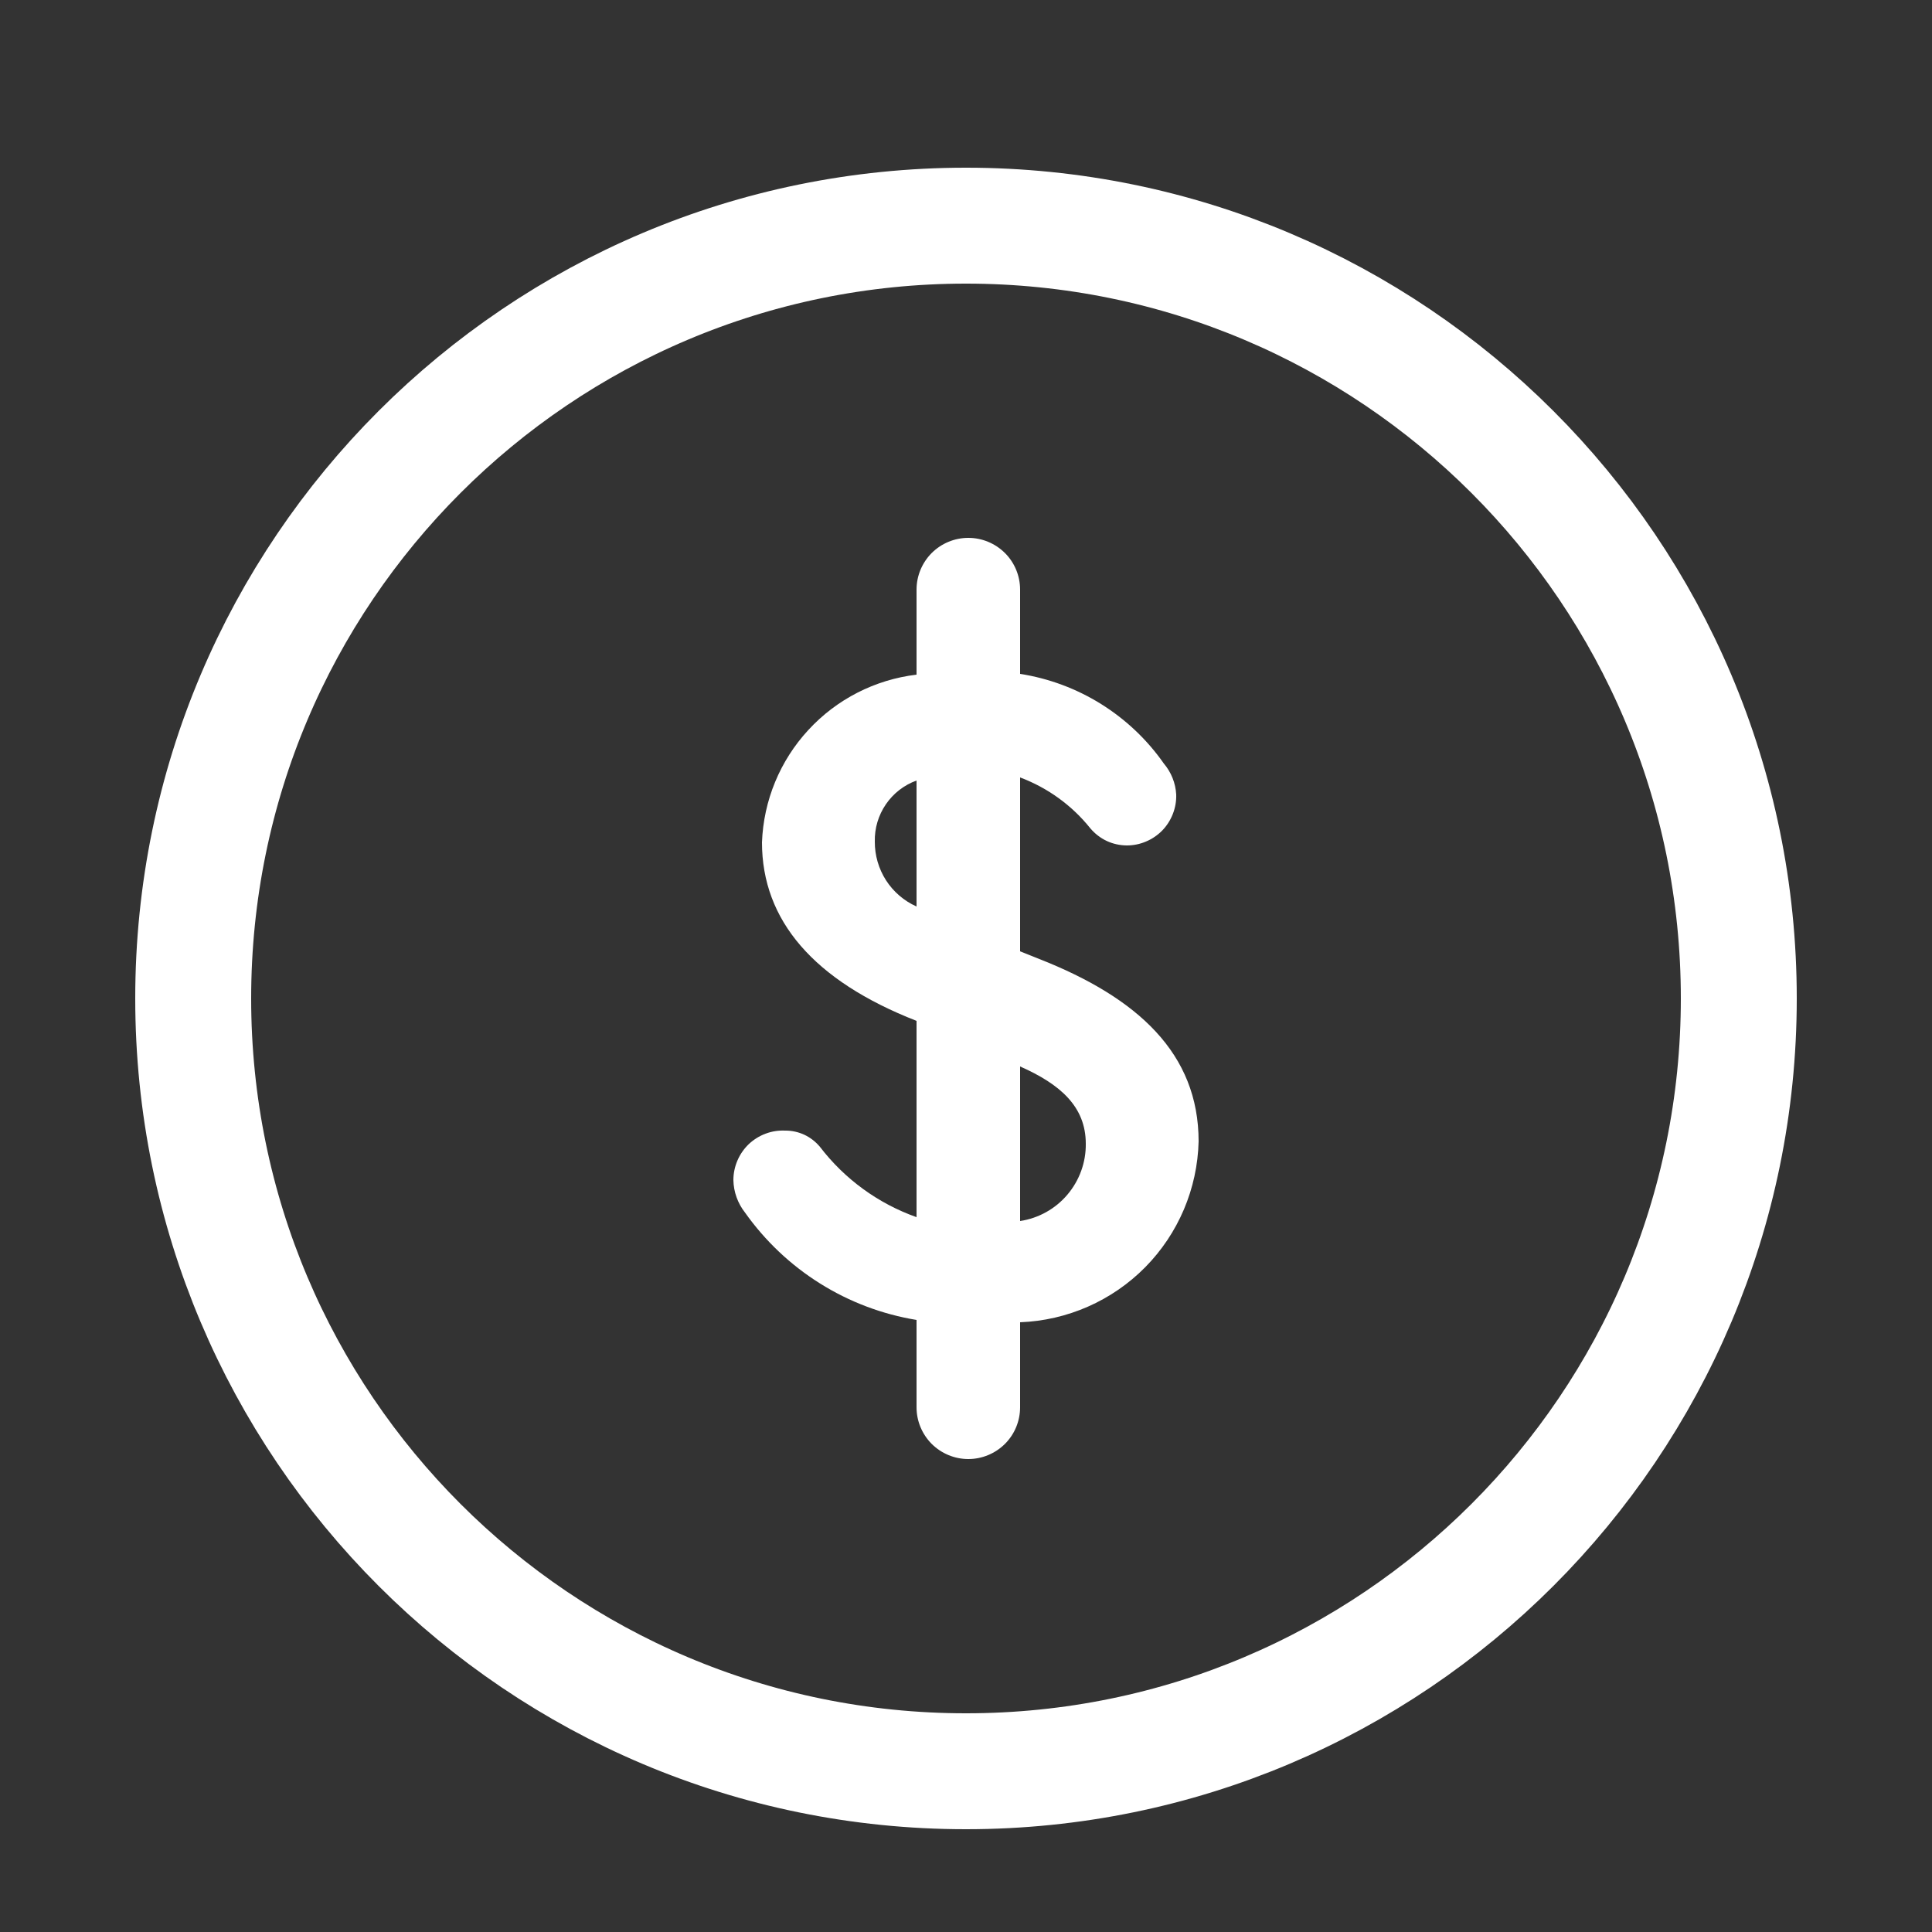 <svg width="25" height="25" viewBox="0 0 25 25" fill="none" xmlns="http://www.w3.org/2000/svg">
<rect x="0" y="0" width="25" height="25" fill="#333333" stroke="none"/>
<path d="M12.5 22.92C18.023 22.92 22.5 18.443 22.5 12.92C22.5 7.397 18.023 2.92 12.5 2.92C6.977 2.92 2.5 7.397 2.5 12.92C2.5 18.443 6.977 22.92 12.5 22.92Z" stroke="white" stroke-width="1.5" stroke-linecap="round" stroke-linejoin="round"/>
<path d="M13.2 17.11V18.21C13.2 18.388 13.13 18.558 13.004 18.684C12.878 18.809 12.708 18.88 12.53 18.88C12.352 18.88 12.182 18.809 12.056 18.684C11.931 18.558 11.86 18.388 11.86 18.21V17.08C11.416 17.007 10.992 16.847 10.611 16.608C10.229 16.369 9.9 16.057 9.64 15.69C9.546 15.57 9.493 15.423 9.49 15.27C9.49 15.183 9.508 15.098 9.542 15.018C9.576 14.938 9.626 14.866 9.688 14.806C9.751 14.747 9.825 14.7 9.906 14.67C9.987 14.639 10.074 14.626 10.16 14.63C10.246 14.629 10.331 14.648 10.409 14.684C10.487 14.721 10.555 14.774 10.61 14.84C10.93 15.258 11.364 15.574 11.86 15.75V13.21C10.53 12.69 9.86 11.91 9.86 10.9C9.88 10.359 10.093 9.843 10.46 9.446C10.826 9.048 11.323 8.794 11.86 8.73V7.63C11.86 7.452 11.931 7.282 12.056 7.156C12.182 7.031 12.352 6.96 12.53 6.96C12.708 6.96 12.878 7.031 13.004 7.156C13.13 7.282 13.2 7.452 13.2 7.63V8.72C13.572 8.778 13.929 8.911 14.248 9.11C14.568 9.31 14.844 9.571 15.06 9.88C15.155 9.992 15.212 10.133 15.22 10.28C15.223 10.366 15.208 10.451 15.177 10.531C15.146 10.611 15.1 10.684 15.04 10.746C14.98 10.807 14.909 10.856 14.83 10.889C14.751 10.923 14.666 10.94 14.58 10.94C14.491 10.939 14.402 10.92 14.321 10.882C14.24 10.844 14.168 10.788 14.11 10.72C13.872 10.422 13.557 10.194 13.2 10.06V12.31L13.45 12.41C14.72 12.91 15.51 13.63 15.51 14.77C15.495 15.381 15.248 15.963 14.819 16.398C14.39 16.832 13.811 17.087 13.2 17.11ZM11.86 11.73V10.1C11.699 10.158 11.56 10.266 11.463 10.408C11.366 10.55 11.316 10.718 11.32 10.89C11.319 11.067 11.369 11.241 11.465 11.391C11.561 11.54 11.698 11.658 11.86 11.73ZM14.05 14.8C14.05 14.32 13.72 14.03 13.2 13.8V15.8C13.439 15.764 13.656 15.643 13.812 15.459C13.968 15.275 14.053 15.041 14.05 14.8Z" fill="white"/>
</svg>

